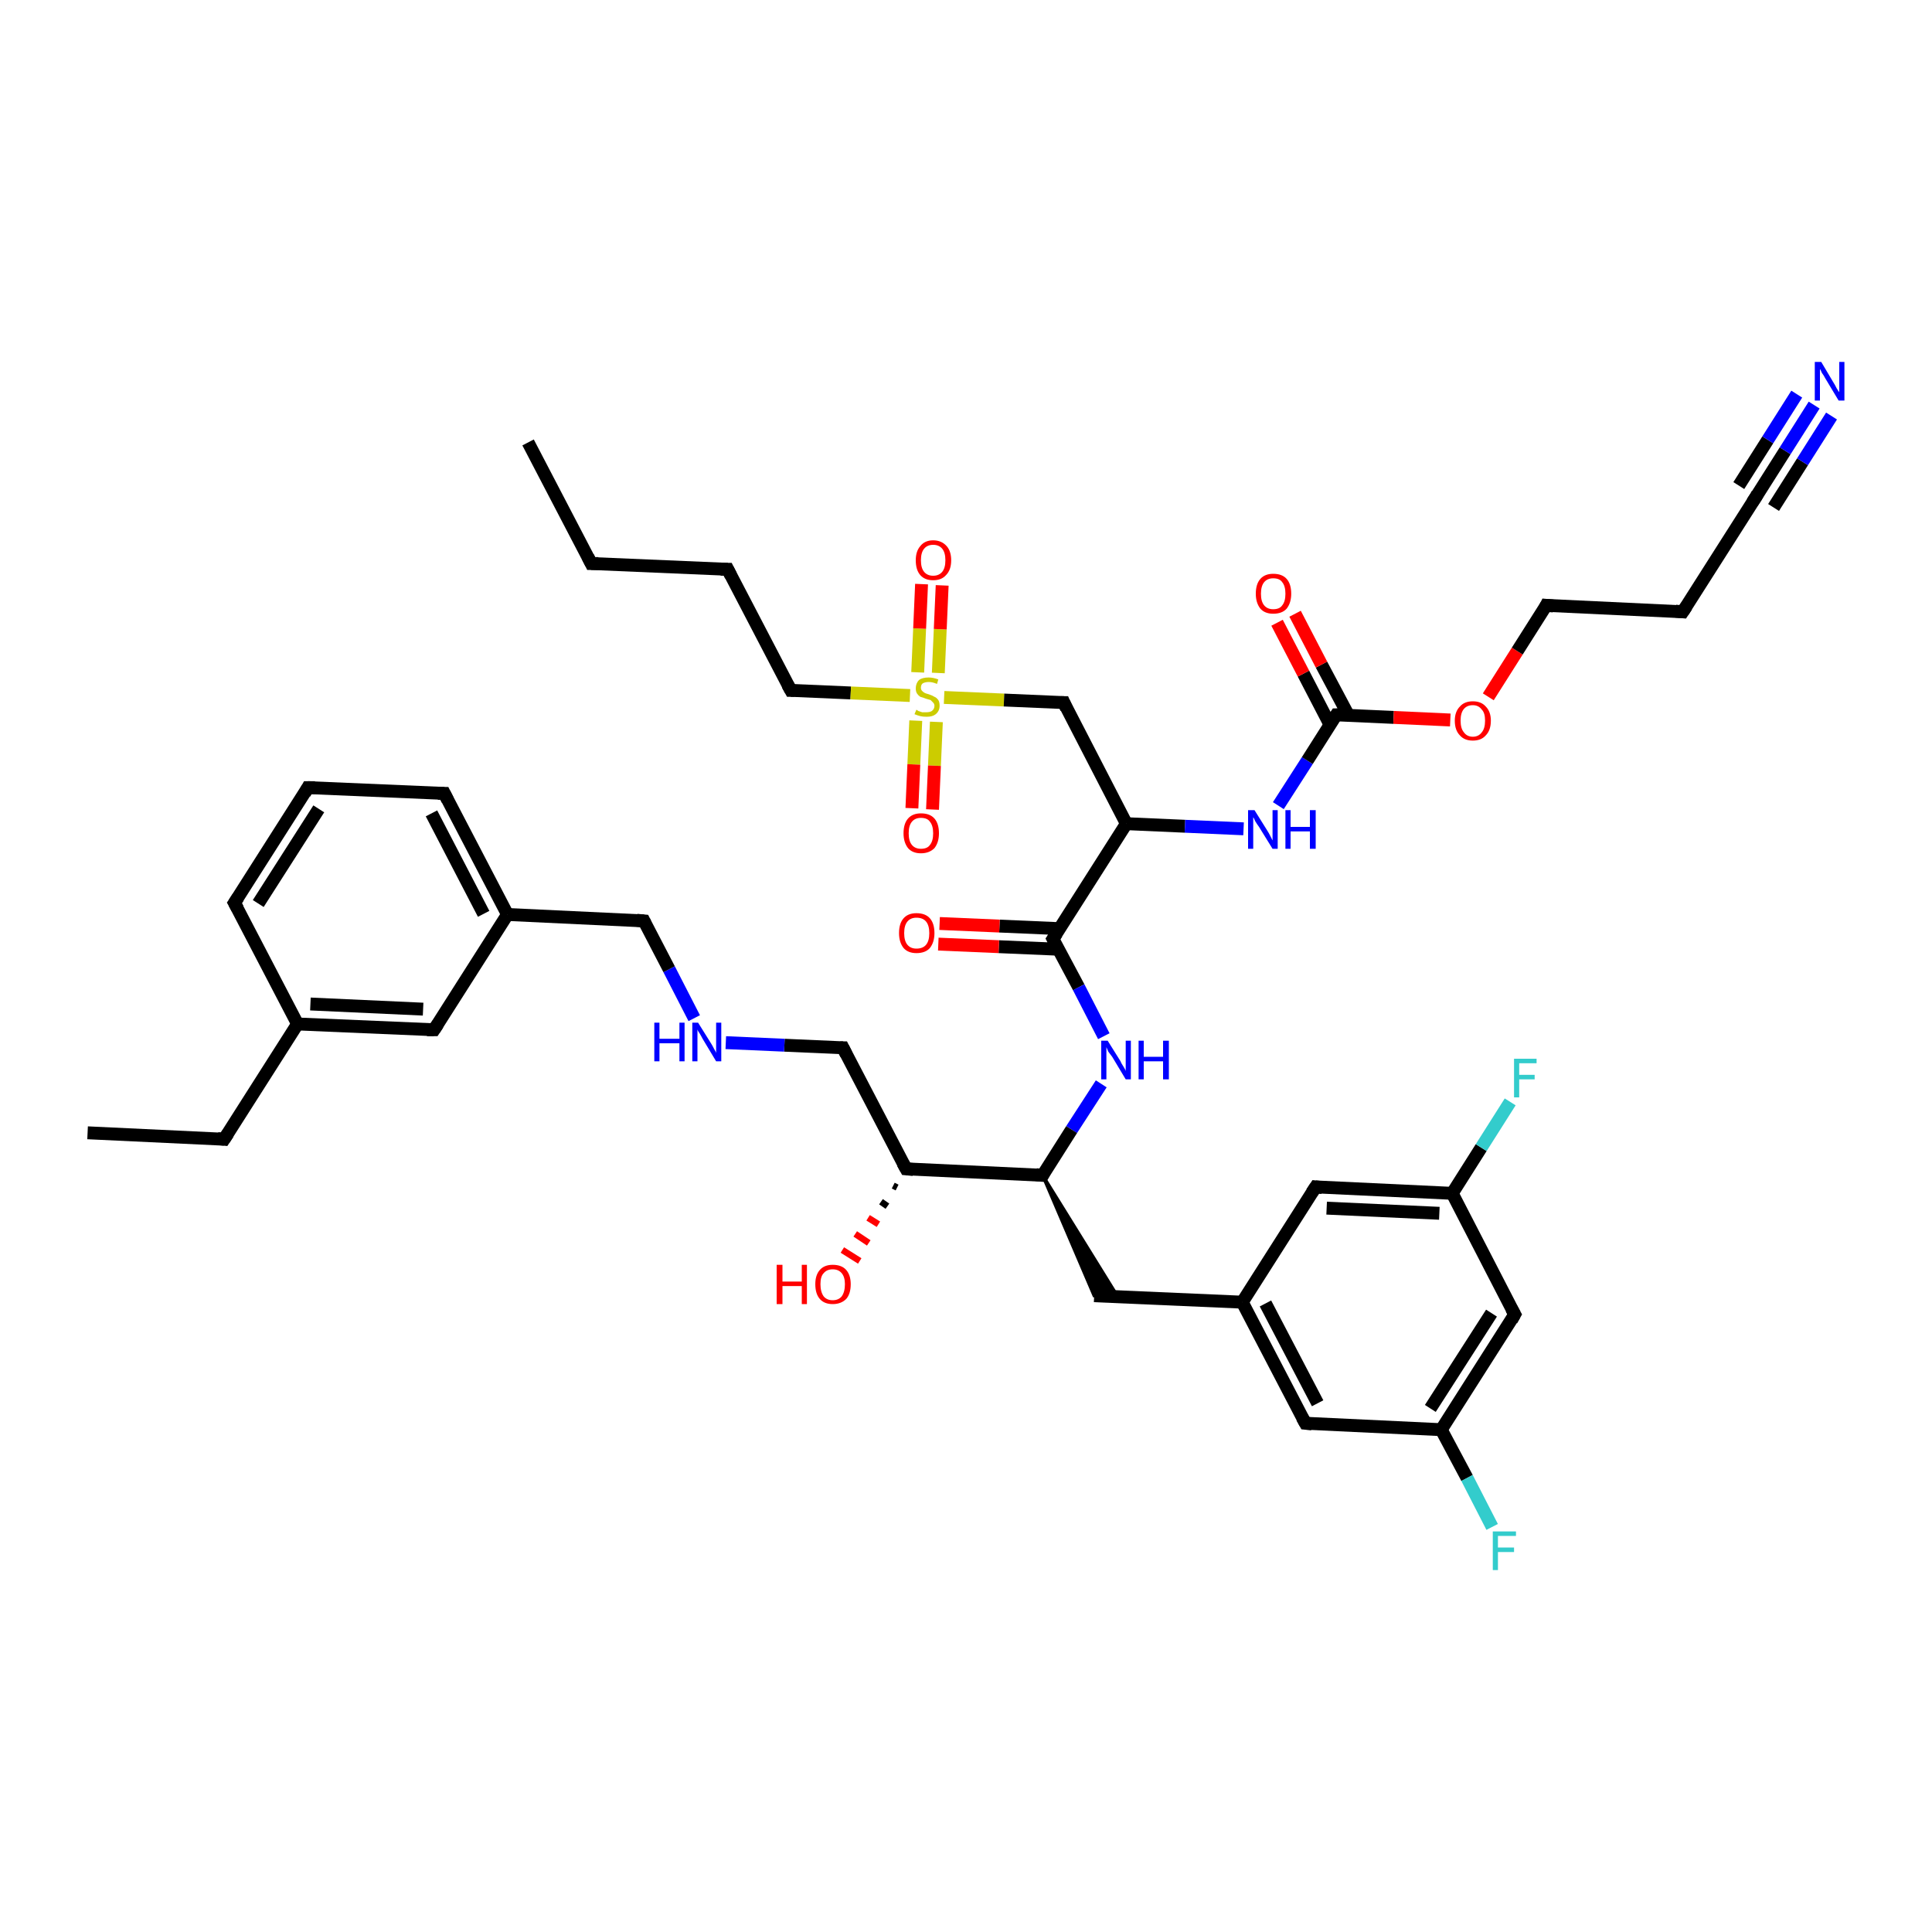<?xml version='1.0' encoding='iso-8859-1'?>
<svg version='1.1' baseProfile='full'
              xmlns='http://www.w3.org/2000/svg'
                      xmlns:rdkit='http://www.rdkit.org/xml'
                      xmlns:xlink='http://www.w3.org/1999/xlink'
                  xml:space='preserve'
width='300px' height='300px' viewBox='0 0 300 300'>
<!-- END OF HEADER -->
<rect style='opacity:1.0;fill:#FFFFFF;stroke:none' width='300.0' height='300.0' x='0.0' y='0.0'> </rect>
<path class='bond-0 atom-0 atom-1' d='M 82.0,68.7 L 91.8,87.5' style='fill:none;fill-rule:evenodd;stroke:#000000;stroke-width:2.0px;stroke-linecap:butt;stroke-linejoin:miter;stroke-opacity:1' />
<path class='bond-1 atom-1 atom-2' d='M 91.8,87.5 L 113.0,88.4' style='fill:none;fill-rule:evenodd;stroke:#000000;stroke-width:2.0px;stroke-linecap:butt;stroke-linejoin:miter;stroke-opacity:1' />
<path class='bond-2 atom-2 atom-3' d='M 113.0,88.4 L 122.8,107.2' style='fill:none;fill-rule:evenodd;stroke:#000000;stroke-width:2.0px;stroke-linecap:butt;stroke-linejoin:miter;stroke-opacity:1' />
<path class='bond-3 atom-3 atom-4' d='M 122.8,107.2 L 132.1,107.6' style='fill:none;fill-rule:evenodd;stroke:#000000;stroke-width:2.0px;stroke-linecap:butt;stroke-linejoin:miter;stroke-opacity:1' />
<path class='bond-3 atom-3 atom-4' d='M 132.1,107.6 L 141.3,108.0' style='fill:none;fill-rule:evenodd;stroke:#CCCC00;stroke-width:2.0px;stroke-linecap:butt;stroke-linejoin:miter;stroke-opacity:1' />
<path class='bond-4 atom-4 atom-5' d='M 145.7,104.5 L 146.0,97.7' style='fill:none;fill-rule:evenodd;stroke:#CCCC00;stroke-width:2.0px;stroke-linecap:butt;stroke-linejoin:miter;stroke-opacity:1' />
<path class='bond-4 atom-4 atom-5' d='M 146.0,97.7 L 146.3,90.9' style='fill:none;fill-rule:evenodd;stroke:#FF0000;stroke-width:2.0px;stroke-linecap:butt;stroke-linejoin:miter;stroke-opacity:1' />
<path class='bond-4 atom-4 atom-5' d='M 142.5,104.4 L 142.8,97.6' style='fill:none;fill-rule:evenodd;stroke:#CCCC00;stroke-width:2.0px;stroke-linecap:butt;stroke-linejoin:miter;stroke-opacity:1' />
<path class='bond-4 atom-4 atom-5' d='M 142.8,97.6 L 143.1,90.7' style='fill:none;fill-rule:evenodd;stroke:#FF0000;stroke-width:2.0px;stroke-linecap:butt;stroke-linejoin:miter;stroke-opacity:1' />
<path class='bond-5 atom-4 atom-6' d='M 142.2,111.9 L 141.9,118.7' style='fill:none;fill-rule:evenodd;stroke:#CCCC00;stroke-width:2.0px;stroke-linecap:butt;stroke-linejoin:miter;stroke-opacity:1' />
<path class='bond-5 atom-4 atom-6' d='M 141.9,118.7 L 141.6,125.5' style='fill:none;fill-rule:evenodd;stroke:#FF0000;stroke-width:2.0px;stroke-linecap:butt;stroke-linejoin:miter;stroke-opacity:1' />
<path class='bond-5 atom-4 atom-6' d='M 145.4,112.1 L 145.1,118.9' style='fill:none;fill-rule:evenodd;stroke:#CCCC00;stroke-width:2.0px;stroke-linecap:butt;stroke-linejoin:miter;stroke-opacity:1' />
<path class='bond-5 atom-4 atom-6' d='M 145.1,118.9 L 144.8,125.7' style='fill:none;fill-rule:evenodd;stroke:#FF0000;stroke-width:2.0px;stroke-linecap:butt;stroke-linejoin:miter;stroke-opacity:1' />
<path class='bond-6 atom-4 atom-7' d='M 146.6,108.3 L 155.9,108.7' style='fill:none;fill-rule:evenodd;stroke:#CCCC00;stroke-width:2.0px;stroke-linecap:butt;stroke-linejoin:miter;stroke-opacity:1' />
<path class='bond-6 atom-4 atom-7' d='M 155.9,108.7 L 165.2,109.1' style='fill:none;fill-rule:evenodd;stroke:#000000;stroke-width:2.0px;stroke-linecap:butt;stroke-linejoin:miter;stroke-opacity:1' />
<path class='bond-7 atom-7 atom-8' d='M 165.2,109.1 L 174.9,127.9' style='fill:none;fill-rule:evenodd;stroke:#000000;stroke-width:2.0px;stroke-linecap:butt;stroke-linejoin:miter;stroke-opacity:1' />
<path class='bond-8 atom-8 atom-9' d='M 174.9,127.9 L 184.0,128.3' style='fill:none;fill-rule:evenodd;stroke:#000000;stroke-width:2.0px;stroke-linecap:butt;stroke-linejoin:miter;stroke-opacity:1' />
<path class='bond-8 atom-8 atom-9' d='M 184.0,128.3 L 193.1,128.7' style='fill:none;fill-rule:evenodd;stroke:#0000FF;stroke-width:2.0px;stroke-linecap:butt;stroke-linejoin:miter;stroke-opacity:1' />
<path class='bond-9 atom-9 atom-10' d='M 198.5,125.1 L 203.0,118.1' style='fill:none;fill-rule:evenodd;stroke:#0000FF;stroke-width:2.0px;stroke-linecap:butt;stroke-linejoin:miter;stroke-opacity:1' />
<path class='bond-9 atom-9 atom-10' d='M 203.0,118.1 L 207.5,111.0' style='fill:none;fill-rule:evenodd;stroke:#000000;stroke-width:2.0px;stroke-linecap:butt;stroke-linejoin:miter;stroke-opacity:1' />
<path class='bond-10 atom-10 atom-11' d='M 209.4,111.1 L 205.2,103.2' style='fill:none;fill-rule:evenodd;stroke:#000000;stroke-width:2.0px;stroke-linecap:butt;stroke-linejoin:miter;stroke-opacity:1' />
<path class='bond-10 atom-10 atom-11' d='M 205.2,103.2 L 201.1,95.3' style='fill:none;fill-rule:evenodd;stroke:#FF0000;stroke-width:2.0px;stroke-linecap:butt;stroke-linejoin:miter;stroke-opacity:1' />
<path class='bond-10 atom-10 atom-11' d='M 206.5,112.5 L 202.4,104.6' style='fill:none;fill-rule:evenodd;stroke:#000000;stroke-width:2.0px;stroke-linecap:butt;stroke-linejoin:miter;stroke-opacity:1' />
<path class='bond-10 atom-10 atom-11' d='M 202.4,104.6 L 198.3,96.7' style='fill:none;fill-rule:evenodd;stroke:#FF0000;stroke-width:2.0px;stroke-linecap:butt;stroke-linejoin:miter;stroke-opacity:1' />
<path class='bond-11 atom-10 atom-12' d='M 207.5,111.0 L 216.4,111.4' style='fill:none;fill-rule:evenodd;stroke:#000000;stroke-width:2.0px;stroke-linecap:butt;stroke-linejoin:miter;stroke-opacity:1' />
<path class='bond-11 atom-10 atom-12' d='M 216.4,111.4 L 225.2,111.8' style='fill:none;fill-rule:evenodd;stroke:#FF0000;stroke-width:2.0px;stroke-linecap:butt;stroke-linejoin:miter;stroke-opacity:1' />
<path class='bond-12 atom-12 atom-13' d='M 231.1,108.2 L 235.6,101.1' style='fill:none;fill-rule:evenodd;stroke:#FF0000;stroke-width:2.0px;stroke-linecap:butt;stroke-linejoin:miter;stroke-opacity:1' />
<path class='bond-12 atom-12 atom-13' d='M 235.6,101.1 L 240.1,94.0' style='fill:none;fill-rule:evenodd;stroke:#000000;stroke-width:2.0px;stroke-linecap:butt;stroke-linejoin:miter;stroke-opacity:1' />
<path class='bond-13 atom-13 atom-14' d='M 240.1,94.0 L 261.3,95.0' style='fill:none;fill-rule:evenodd;stroke:#000000;stroke-width:2.0px;stroke-linecap:butt;stroke-linejoin:miter;stroke-opacity:1' />
<path class='bond-14 atom-14 atom-15' d='M 261.3,95.0 L 272.7,77.1' style='fill:none;fill-rule:evenodd;stroke:#000000;stroke-width:2.0px;stroke-linecap:butt;stroke-linejoin:miter;stroke-opacity:1' />
<path class='bond-15 atom-15 atom-16' d='M 272.7,77.1 L 277.2,70.0' style='fill:none;fill-rule:evenodd;stroke:#000000;stroke-width:2.0px;stroke-linecap:butt;stroke-linejoin:miter;stroke-opacity:1' />
<path class='bond-15 atom-15 atom-16' d='M 277.2,70.0 L 281.7,62.9' style='fill:none;fill-rule:evenodd;stroke:#0000FF;stroke-width:2.0px;stroke-linecap:butt;stroke-linejoin:miter;stroke-opacity:1' />
<path class='bond-15 atom-15 atom-16' d='M 270.0,75.4 L 274.5,68.3' style='fill:none;fill-rule:evenodd;stroke:#000000;stroke-width:2.0px;stroke-linecap:butt;stroke-linejoin:miter;stroke-opacity:1' />
<path class='bond-15 atom-15 atom-16' d='M 274.5,68.3 L 279.0,61.2' style='fill:none;fill-rule:evenodd;stroke:#0000FF;stroke-width:2.0px;stroke-linecap:butt;stroke-linejoin:miter;stroke-opacity:1' />
<path class='bond-15 atom-15 atom-16' d='M 275.4,78.8 L 279.9,71.7' style='fill:none;fill-rule:evenodd;stroke:#000000;stroke-width:2.0px;stroke-linecap:butt;stroke-linejoin:miter;stroke-opacity:1' />
<path class='bond-15 atom-15 atom-16' d='M 279.9,71.7 L 284.4,64.6' style='fill:none;fill-rule:evenodd;stroke:#0000FF;stroke-width:2.0px;stroke-linecap:butt;stroke-linejoin:miter;stroke-opacity:1' />
<path class='bond-16 atom-8 atom-17' d='M 174.9,127.9 L 163.5,145.8' style='fill:none;fill-rule:evenodd;stroke:#000000;stroke-width:2.0px;stroke-linecap:butt;stroke-linejoin:miter;stroke-opacity:1' />
<path class='bond-17 atom-17 atom-18' d='M 164.5,144.2 L 155.2,143.8' style='fill:none;fill-rule:evenodd;stroke:#000000;stroke-width:2.0px;stroke-linecap:butt;stroke-linejoin:miter;stroke-opacity:1' />
<path class='bond-17 atom-17 atom-18' d='M 155.2,143.8 L 145.9,143.4' style='fill:none;fill-rule:evenodd;stroke:#FF0000;stroke-width:2.0px;stroke-linecap:butt;stroke-linejoin:miter;stroke-opacity:1' />
<path class='bond-17 atom-17 atom-18' d='M 164.4,147.4 L 155.1,147.0' style='fill:none;fill-rule:evenodd;stroke:#000000;stroke-width:2.0px;stroke-linecap:butt;stroke-linejoin:miter;stroke-opacity:1' />
<path class='bond-17 atom-17 atom-18' d='M 155.1,147.0 L 145.7,146.6' style='fill:none;fill-rule:evenodd;stroke:#FF0000;stroke-width:2.0px;stroke-linecap:butt;stroke-linejoin:miter;stroke-opacity:1' />
<path class='bond-18 atom-17 atom-19' d='M 163.5,145.8 L 167.5,153.3' style='fill:none;fill-rule:evenodd;stroke:#000000;stroke-width:2.0px;stroke-linecap:butt;stroke-linejoin:miter;stroke-opacity:1' />
<path class='bond-18 atom-17 atom-19' d='M 167.5,153.3 L 171.4,160.9' style='fill:none;fill-rule:evenodd;stroke:#0000FF;stroke-width:2.0px;stroke-linecap:butt;stroke-linejoin:miter;stroke-opacity:1' />
<path class='bond-19 atom-19 atom-20' d='M 171.0,168.3 L 166.4,175.4' style='fill:none;fill-rule:evenodd;stroke:#0000FF;stroke-width:2.0px;stroke-linecap:butt;stroke-linejoin:miter;stroke-opacity:1' />
<path class='bond-19 atom-19 atom-20' d='M 166.4,175.4 L 161.9,182.5' style='fill:none;fill-rule:evenodd;stroke:#000000;stroke-width:2.0px;stroke-linecap:butt;stroke-linejoin:miter;stroke-opacity:1' />
<path class='bond-20 atom-20 atom-21' d='M 161.9,182.5 L 173.6,201.4 L 169.9,201.2 Z' style='fill:#000000;fill-rule:evenodd;fill-opacity:1;stroke:#000000;stroke-width:0.5px;stroke-linecap:butt;stroke-linejoin:miter;stroke-opacity:1;' />
<path class='bond-21 atom-21 atom-22' d='M 169.9,201.2 L 192.9,202.2' style='fill:none;fill-rule:evenodd;stroke:#000000;stroke-width:2.0px;stroke-linecap:butt;stroke-linejoin:miter;stroke-opacity:1' />
<path class='bond-22 atom-22 atom-23' d='M 192.9,202.2 L 202.7,221.0' style='fill:none;fill-rule:evenodd;stroke:#000000;stroke-width:2.0px;stroke-linecap:butt;stroke-linejoin:miter;stroke-opacity:1' />
<path class='bond-22 atom-22 atom-23' d='M 196.5,202.4 L 204.6,217.9' style='fill:none;fill-rule:evenodd;stroke:#000000;stroke-width:2.0px;stroke-linecap:butt;stroke-linejoin:miter;stroke-opacity:1' />
<path class='bond-23 atom-23 atom-24' d='M 202.7,221.0 L 223.8,222.0' style='fill:none;fill-rule:evenodd;stroke:#000000;stroke-width:2.0px;stroke-linecap:butt;stroke-linejoin:miter;stroke-opacity:1' />
<path class='bond-24 atom-24 atom-25' d='M 223.8,222.0 L 227.8,229.5' style='fill:none;fill-rule:evenodd;stroke:#000000;stroke-width:2.0px;stroke-linecap:butt;stroke-linejoin:miter;stroke-opacity:1' />
<path class='bond-24 atom-24 atom-25' d='M 227.8,229.5 L 231.7,237.1' style='fill:none;fill-rule:evenodd;stroke:#33CCCC;stroke-width:2.0px;stroke-linecap:butt;stroke-linejoin:miter;stroke-opacity:1' />
<path class='bond-25 atom-24 atom-26' d='M 223.8,222.0 L 235.2,204.1' style='fill:none;fill-rule:evenodd;stroke:#000000;stroke-width:2.0px;stroke-linecap:butt;stroke-linejoin:miter;stroke-opacity:1' />
<path class='bond-25 atom-24 atom-26' d='M 222.1,218.7 L 231.6,203.9' style='fill:none;fill-rule:evenodd;stroke:#000000;stroke-width:2.0px;stroke-linecap:butt;stroke-linejoin:miter;stroke-opacity:1' />
<path class='bond-26 atom-26 atom-27' d='M 235.2,204.1 L 225.5,185.3' style='fill:none;fill-rule:evenodd;stroke:#000000;stroke-width:2.0px;stroke-linecap:butt;stroke-linejoin:miter;stroke-opacity:1' />
<path class='bond-27 atom-27 atom-28' d='M 225.5,185.3 L 230.0,178.2' style='fill:none;fill-rule:evenodd;stroke:#000000;stroke-width:2.0px;stroke-linecap:butt;stroke-linejoin:miter;stroke-opacity:1' />
<path class='bond-27 atom-27 atom-28' d='M 230.0,178.2 L 234.5,171.1' style='fill:none;fill-rule:evenodd;stroke:#33CCCC;stroke-width:2.0px;stroke-linecap:butt;stroke-linejoin:miter;stroke-opacity:1' />
<path class='bond-28 atom-27 atom-29' d='M 225.5,185.3 L 204.3,184.3' style='fill:none;fill-rule:evenodd;stroke:#000000;stroke-width:2.0px;stroke-linecap:butt;stroke-linejoin:miter;stroke-opacity:1' />
<path class='bond-28 atom-27 atom-29' d='M 223.5,188.4 L 206.0,187.6' style='fill:none;fill-rule:evenodd;stroke:#000000;stroke-width:2.0px;stroke-linecap:butt;stroke-linejoin:miter;stroke-opacity:1' />
<path class='bond-29 atom-20 atom-30' d='M 161.9,182.5 L 140.7,181.5' style='fill:none;fill-rule:evenodd;stroke:#000000;stroke-width:2.0px;stroke-linecap:butt;stroke-linejoin:miter;stroke-opacity:1' />
<path class='bond-30 atom-30 atom-31' d='M 139.3,184.4 L 138.7,184.1' style='fill:none;fill-rule:evenodd;stroke:#000000;stroke-width:1.0px;stroke-linecap:butt;stroke-linejoin:miter;stroke-opacity:1' />
<path class='bond-30 atom-30 atom-31' d='M 137.8,187.3 L 136.8,186.6' style='fill:none;fill-rule:evenodd;stroke:#000000;stroke-width:1.0px;stroke-linecap:butt;stroke-linejoin:miter;stroke-opacity:1' />
<path class='bond-30 atom-30 atom-31' d='M 136.4,190.1 L 134.8,189.1' style='fill:none;fill-rule:evenodd;stroke:#FF0000;stroke-width:1.0px;stroke-linecap:butt;stroke-linejoin:miter;stroke-opacity:1' />
<path class='bond-30 atom-30 atom-31' d='M 134.9,193.0 L 132.8,191.6' style='fill:none;fill-rule:evenodd;stroke:#FF0000;stroke-width:1.0px;stroke-linecap:butt;stroke-linejoin:miter;stroke-opacity:1' />
<path class='bond-30 atom-30 atom-31' d='M 133.5,195.8 L 130.8,194.1' style='fill:none;fill-rule:evenodd;stroke:#FF0000;stroke-width:1.0px;stroke-linecap:butt;stroke-linejoin:miter;stroke-opacity:1' />
<path class='bond-31 atom-30 atom-32' d='M 140.7,181.5 L 130.9,162.7' style='fill:none;fill-rule:evenodd;stroke:#000000;stroke-width:2.0px;stroke-linecap:butt;stroke-linejoin:miter;stroke-opacity:1' />
<path class='bond-32 atom-32 atom-33' d='M 130.9,162.7 L 121.8,162.3' style='fill:none;fill-rule:evenodd;stroke:#000000;stroke-width:2.0px;stroke-linecap:butt;stroke-linejoin:miter;stroke-opacity:1' />
<path class='bond-32 atom-32 atom-33' d='M 121.8,162.3 L 112.7,161.9' style='fill:none;fill-rule:evenodd;stroke:#0000FF;stroke-width:2.0px;stroke-linecap:butt;stroke-linejoin:miter;stroke-opacity:1' />
<path class='bond-33 atom-33 atom-34' d='M 107.8,158.1 L 103.9,150.5' style='fill:none;fill-rule:evenodd;stroke:#0000FF;stroke-width:2.0px;stroke-linecap:butt;stroke-linejoin:miter;stroke-opacity:1' />
<path class='bond-33 atom-33 atom-34' d='M 103.9,150.5 L 100.0,143.0' style='fill:none;fill-rule:evenodd;stroke:#000000;stroke-width:2.0px;stroke-linecap:butt;stroke-linejoin:miter;stroke-opacity:1' />
<path class='bond-34 atom-34 atom-35' d='M 100.0,143.0 L 78.8,142.0' style='fill:none;fill-rule:evenodd;stroke:#000000;stroke-width:2.0px;stroke-linecap:butt;stroke-linejoin:miter;stroke-opacity:1' />
<path class='bond-35 atom-35 atom-36' d='M 78.8,142.0 L 69.0,123.2' style='fill:none;fill-rule:evenodd;stroke:#000000;stroke-width:2.0px;stroke-linecap:butt;stroke-linejoin:miter;stroke-opacity:1' />
<path class='bond-35 atom-35 atom-36' d='M 75.1,141.9 L 67.0,126.3' style='fill:none;fill-rule:evenodd;stroke:#000000;stroke-width:2.0px;stroke-linecap:butt;stroke-linejoin:miter;stroke-opacity:1' />
<path class='bond-36 atom-36 atom-37' d='M 69.0,123.2 L 47.8,122.3' style='fill:none;fill-rule:evenodd;stroke:#000000;stroke-width:2.0px;stroke-linecap:butt;stroke-linejoin:miter;stroke-opacity:1' />
<path class='bond-37 atom-37 atom-38' d='M 47.8,122.3 L 36.4,140.2' style='fill:none;fill-rule:evenodd;stroke:#000000;stroke-width:2.0px;stroke-linecap:butt;stroke-linejoin:miter;stroke-opacity:1' />
<path class='bond-37 atom-37 atom-38' d='M 49.5,125.6 L 40.1,140.3' style='fill:none;fill-rule:evenodd;stroke:#000000;stroke-width:2.0px;stroke-linecap:butt;stroke-linejoin:miter;stroke-opacity:1' />
<path class='bond-38 atom-38 atom-39' d='M 36.4,140.2 L 46.2,159.0' style='fill:none;fill-rule:evenodd;stroke:#000000;stroke-width:2.0px;stroke-linecap:butt;stroke-linejoin:miter;stroke-opacity:1' />
<path class='bond-39 atom-39 atom-40' d='M 46.2,159.0 L 34.8,176.9' style='fill:none;fill-rule:evenodd;stroke:#000000;stroke-width:2.0px;stroke-linecap:butt;stroke-linejoin:miter;stroke-opacity:1' />
<path class='bond-40 atom-40 atom-41' d='M 34.8,176.9 L 13.6,175.9' style='fill:none;fill-rule:evenodd;stroke:#000000;stroke-width:2.0px;stroke-linecap:butt;stroke-linejoin:miter;stroke-opacity:1' />
<path class='bond-41 atom-39 atom-42' d='M 46.2,159.0 L 67.4,159.9' style='fill:none;fill-rule:evenodd;stroke:#000000;stroke-width:2.0px;stroke-linecap:butt;stroke-linejoin:miter;stroke-opacity:1' />
<path class='bond-41 atom-39 atom-42' d='M 48.2,155.9 L 65.7,156.7' style='fill:none;fill-rule:evenodd;stroke:#000000;stroke-width:2.0px;stroke-linecap:butt;stroke-linejoin:miter;stroke-opacity:1' />
<path class='bond-42 atom-29 atom-22' d='M 204.3,184.3 L 192.9,202.2' style='fill:none;fill-rule:evenodd;stroke:#000000;stroke-width:2.0px;stroke-linecap:butt;stroke-linejoin:miter;stroke-opacity:1' />
<path class='bond-43 atom-42 atom-35' d='M 67.4,159.9 L 78.8,142.0' style='fill:none;fill-rule:evenodd;stroke:#000000;stroke-width:2.0px;stroke-linecap:butt;stroke-linejoin:miter;stroke-opacity:1' />
<path d='M 91.3,86.5 L 91.8,87.5 L 92.9,87.5' style='fill:none;stroke:#000000;stroke-width:2.0px;stroke-linecap:butt;stroke-linejoin:miter;stroke-opacity:1;' />
<path d='M 111.9,88.4 L 113.0,88.4 L 113.5,89.4' style='fill:none;stroke:#000000;stroke-width:2.0px;stroke-linecap:butt;stroke-linejoin:miter;stroke-opacity:1;' />
<path d='M 122.3,106.3 L 122.8,107.2 L 123.3,107.2' style='fill:none;stroke:#000000;stroke-width:2.0px;stroke-linecap:butt;stroke-linejoin:miter;stroke-opacity:1;' />
<path d='M 164.7,109.1 L 165.2,109.1 L 165.6,110.0' style='fill:none;stroke:#000000;stroke-width:2.0px;stroke-linecap:butt;stroke-linejoin:miter;stroke-opacity:1;' />
<path d='M 207.3,111.3 L 207.5,111.0 L 208.0,111.0' style='fill:none;stroke:#000000;stroke-width:2.0px;stroke-linecap:butt;stroke-linejoin:miter;stroke-opacity:1;' />
<path d='M 239.9,94.4 L 240.1,94.0 L 241.2,94.1' style='fill:none;stroke:#000000;stroke-width:2.0px;stroke-linecap:butt;stroke-linejoin:miter;stroke-opacity:1;' />
<path d='M 260.2,94.9 L 261.3,95.0 L 261.9,94.1' style='fill:none;stroke:#000000;stroke-width:2.0px;stroke-linecap:butt;stroke-linejoin:miter;stroke-opacity:1;' />
<path d='M 272.1,78.0 L 272.7,77.1 L 272.9,76.7' style='fill:none;stroke:#000000;stroke-width:2.0px;stroke-linecap:butt;stroke-linejoin:miter;stroke-opacity:1;' />
<path d='M 164.1,144.9 L 163.5,145.8 L 163.7,146.2' style='fill:none;stroke:#000000;stroke-width:2.0px;stroke-linecap:butt;stroke-linejoin:miter;stroke-opacity:1;' />
<path d='M 162.1,182.1 L 161.9,182.5 L 160.9,182.4' style='fill:none;stroke:#000000;stroke-width:2.0px;stroke-linecap:butt;stroke-linejoin:miter;stroke-opacity:1;' />
<path d='M 202.2,220.1 L 202.7,221.0 L 203.7,221.1' style='fill:none;stroke:#000000;stroke-width:2.0px;stroke-linecap:butt;stroke-linejoin:miter;stroke-opacity:1;' />
<path d='M 234.7,205.0 L 235.2,204.1 L 234.7,203.2' style='fill:none;stroke:#000000;stroke-width:2.0px;stroke-linecap:butt;stroke-linejoin:miter;stroke-opacity:1;' />
<path d='M 205.3,184.4 L 204.3,184.3 L 203.7,185.2' style='fill:none;stroke:#000000;stroke-width:2.0px;stroke-linecap:butt;stroke-linejoin:miter;stroke-opacity:1;' />
<path d='M 141.8,181.6 L 140.7,181.5 L 140.2,180.6' style='fill:none;stroke:#000000;stroke-width:2.0px;stroke-linecap:butt;stroke-linejoin:miter;stroke-opacity:1;' />
<path d='M 131.4,163.7 L 130.9,162.7 L 130.5,162.7' style='fill:none;stroke:#000000;stroke-width:2.0px;stroke-linecap:butt;stroke-linejoin:miter;stroke-opacity:1;' />
<path d='M 100.2,143.4 L 100.0,143.0 L 98.9,142.9' style='fill:none;stroke:#000000;stroke-width:2.0px;stroke-linecap:butt;stroke-linejoin:miter;stroke-opacity:1;' />
<path d='M 69.5,124.2 L 69.0,123.2 L 68.0,123.2' style='fill:none;stroke:#000000;stroke-width:2.0px;stroke-linecap:butt;stroke-linejoin:miter;stroke-opacity:1;' />
<path d='M 48.9,122.3 L 47.8,122.3 L 47.3,123.2' style='fill:none;stroke:#000000;stroke-width:2.0px;stroke-linecap:butt;stroke-linejoin:miter;stroke-opacity:1;' />
<path d='M 37.0,139.3 L 36.4,140.2 L 36.9,141.1' style='fill:none;stroke:#000000;stroke-width:2.0px;stroke-linecap:butt;stroke-linejoin:miter;stroke-opacity:1;' />
<path d='M 35.4,176.0 L 34.8,176.9 L 33.8,176.8' style='fill:none;stroke:#000000;stroke-width:2.0px;stroke-linecap:butt;stroke-linejoin:miter;stroke-opacity:1;' />
<path d='M 66.3,159.9 L 67.4,159.9 L 68.0,159.0' style='fill:none;stroke:#000000;stroke-width:2.0px;stroke-linecap:butt;stroke-linejoin:miter;stroke-opacity:1;' />
<path class='atom-4' d='M 142.3 110.2
Q 142.3 110.2, 142.6 110.4
Q 142.9 110.5, 143.2 110.6
Q 143.5 110.6, 143.8 110.6
Q 144.4 110.6, 144.7 110.4
Q 145.1 110.1, 145.1 109.6
Q 145.1 109.3, 144.9 109.1
Q 144.7 108.9, 144.5 108.7
Q 144.2 108.6, 143.8 108.5
Q 143.3 108.3, 142.9 108.2
Q 142.6 108.0, 142.4 107.7
Q 142.2 107.4, 142.2 106.9
Q 142.2 106.1, 142.7 105.6
Q 143.2 105.2, 144.2 105.2
Q 144.9 105.2, 145.7 105.5
L 145.5 106.2
Q 144.8 105.9, 144.2 105.9
Q 143.7 105.9, 143.3 106.1
Q 143.0 106.3, 143.0 106.8
Q 143.0 107.1, 143.2 107.3
Q 143.4 107.5, 143.6 107.6
Q 143.8 107.7, 144.2 107.8
Q 144.8 108.0, 145.1 108.2
Q 145.4 108.3, 145.7 108.7
Q 145.9 109.0, 145.9 109.6
Q 145.9 110.4, 145.3 110.9
Q 144.8 111.3, 143.9 111.3
Q 143.3 111.3, 142.9 111.2
Q 142.5 111.1, 142.0 110.9
L 142.3 110.2
' fill='#CCCC00'/>
<path class='atom-5' d='M 142.2 87.0
Q 142.2 85.6, 142.9 84.8
Q 143.6 83.9, 144.9 83.9
Q 146.2 83.9, 147.0 84.8
Q 147.7 85.6, 147.7 87.0
Q 147.7 88.5, 146.9 89.3
Q 146.2 90.1, 144.9 90.1
Q 143.6 90.1, 142.9 89.3
Q 142.2 88.5, 142.2 87.0
M 144.9 89.4
Q 145.8 89.4, 146.3 88.8
Q 146.8 88.2, 146.8 87.0
Q 146.8 85.8, 146.3 85.2
Q 145.8 84.6, 144.9 84.6
Q 144.0 84.6, 143.5 85.2
Q 143.0 85.8, 143.0 87.0
Q 143.0 88.2, 143.5 88.8
Q 144.0 89.4, 144.9 89.4
' fill='#FF0000'/>
<path class='atom-6' d='M 140.3 129.4
Q 140.3 127.9, 141.0 127.1
Q 141.7 126.3, 143.0 126.3
Q 144.4 126.3, 145.1 127.1
Q 145.8 127.9, 145.8 129.4
Q 145.8 130.8, 145.1 131.7
Q 144.3 132.5, 143.0 132.5
Q 141.7 132.5, 141.0 131.7
Q 140.3 130.8, 140.3 129.4
M 143.0 131.8
Q 144.0 131.8, 144.4 131.2
Q 144.9 130.6, 144.9 129.4
Q 144.9 128.2, 144.4 127.6
Q 144.0 127.0, 143.0 127.0
Q 142.1 127.0, 141.6 127.6
Q 141.1 128.2, 141.1 129.4
Q 141.1 130.6, 141.6 131.2
Q 142.1 131.8, 143.0 131.8
' fill='#FF0000'/>
<path class='atom-9' d='M 194.8 125.8
L 196.8 129.0
Q 197.0 129.3, 197.3 129.9
Q 197.6 130.5, 197.6 130.5
L 197.6 125.8
L 198.4 125.8
L 198.4 131.8
L 197.6 131.8
L 195.5 128.4
Q 195.2 128.0, 194.9 127.5
Q 194.7 127.0, 194.6 126.9
L 194.6 131.8
L 193.8 131.8
L 193.8 125.8
L 194.8 125.8
' fill='#0000FF'/>
<path class='atom-9' d='M 199.6 125.8
L 200.4 125.8
L 200.4 128.4
L 203.4 128.4
L 203.4 125.8
L 204.3 125.8
L 204.3 131.8
L 203.4 131.8
L 203.4 129.1
L 200.4 129.1
L 200.4 131.8
L 199.6 131.8
L 199.6 125.8
' fill='#0000FF'/>
<path class='atom-11' d='M 195.0 92.2
Q 195.0 90.7, 195.7 89.9
Q 196.4 89.1, 197.7 89.1
Q 199.1 89.1, 199.8 89.9
Q 200.5 90.7, 200.5 92.2
Q 200.5 93.6, 199.8 94.5
Q 199.1 95.3, 197.7 95.3
Q 196.4 95.3, 195.7 94.5
Q 195.0 93.6, 195.0 92.2
M 197.7 94.6
Q 198.7 94.6, 199.1 94.0
Q 199.6 93.4, 199.6 92.2
Q 199.6 91.0, 199.1 90.4
Q 198.7 89.8, 197.7 89.8
Q 196.8 89.8, 196.3 90.4
Q 195.8 91.0, 195.8 92.2
Q 195.8 93.4, 196.3 94.0
Q 196.8 94.6, 197.7 94.6
' fill='#FF0000'/>
<path class='atom-12' d='M 225.9 111.9
Q 225.9 110.5, 226.7 109.7
Q 227.4 108.9, 228.7 108.9
Q 230.0 108.9, 230.7 109.7
Q 231.5 110.5, 231.5 111.9
Q 231.5 113.4, 230.7 114.2
Q 230.0 115.0, 228.7 115.0
Q 227.4 115.0, 226.7 114.2
Q 225.9 113.4, 225.9 111.9
M 228.7 114.4
Q 229.6 114.4, 230.1 113.7
Q 230.6 113.1, 230.6 111.9
Q 230.6 110.7, 230.1 110.2
Q 229.6 109.5, 228.7 109.5
Q 227.8 109.5, 227.3 110.1
Q 226.8 110.7, 226.8 111.9
Q 226.8 113.1, 227.3 113.7
Q 227.8 114.4, 228.7 114.4
' fill='#FF0000'/>
<path class='atom-16' d='M 282.8 56.2
L 284.7 59.4
Q 284.9 59.7, 285.2 60.3
Q 285.5 60.8, 285.6 60.9
L 285.6 56.2
L 286.4 56.2
L 286.4 62.2
L 285.5 62.2
L 283.4 58.7
Q 283.2 58.3, 282.9 57.9
Q 282.7 57.4, 282.6 57.3
L 282.6 62.2
L 281.8 62.2
L 281.8 56.2
L 282.8 56.2
' fill='#0000FF'/>
<path class='atom-18' d='M 139.6 144.9
Q 139.6 143.4, 140.3 142.6
Q 141.0 141.8, 142.3 141.8
Q 143.7 141.8, 144.4 142.6
Q 145.1 143.4, 145.1 144.9
Q 145.1 146.3, 144.4 147.2
Q 143.7 148.0, 142.3 148.0
Q 141.0 148.0, 140.3 147.2
Q 139.6 146.3, 139.6 144.9
M 142.3 147.3
Q 143.3 147.3, 143.8 146.7
Q 144.3 146.1, 144.3 144.9
Q 144.3 143.7, 143.8 143.1
Q 143.3 142.5, 142.3 142.5
Q 141.4 142.5, 140.9 143.1
Q 140.4 143.7, 140.4 144.9
Q 140.4 146.1, 140.9 146.7
Q 141.4 147.3, 142.3 147.3
' fill='#FF0000'/>
<path class='atom-19' d='M 172.0 161.6
L 174.0 164.8
Q 174.1 165.1, 174.5 165.7
Q 174.8 166.2, 174.8 166.3
L 174.8 161.6
L 175.6 161.6
L 175.6 167.6
L 174.8 167.6
L 172.7 164.1
Q 172.4 163.7, 172.1 163.3
Q 171.9 162.8, 171.8 162.6
L 171.8 167.6
L 171.0 167.6
L 171.0 161.6
L 172.0 161.6
' fill='#0000FF'/>
<path class='atom-19' d='M 176.8 161.6
L 177.6 161.6
L 177.6 164.1
L 180.6 164.1
L 180.6 161.6
L 181.5 161.6
L 181.5 167.6
L 180.6 167.6
L 180.6 164.8
L 177.6 164.8
L 177.6 167.6
L 176.8 167.6
L 176.8 161.6
' fill='#0000FF'/>
<path class='atom-25' d='M 231.8 237.8
L 235.4 237.8
L 235.4 238.5
L 232.6 238.5
L 232.6 240.3
L 235.1 240.3
L 235.1 241.0
L 232.6 241.0
L 232.6 243.8
L 231.8 243.8
L 231.8 237.8
' fill='#33CCCC'/>
<path class='atom-28' d='M 235.1 164.4
L 238.6 164.4
L 238.6 165.1
L 235.9 165.1
L 235.9 166.9
L 238.3 166.9
L 238.3 167.6
L 235.9 167.6
L 235.9 170.4
L 235.1 170.4
L 235.1 164.4
' fill='#33CCCC'/>
<path class='atom-31' d='M 120.6 196.4
L 121.5 196.4
L 121.5 199.0
L 124.5 199.0
L 124.5 196.4
L 125.3 196.4
L 125.3 202.5
L 124.5 202.5
L 124.5 199.7
L 121.5 199.7
L 121.5 202.5
L 120.6 202.5
L 120.6 196.4
' fill='#FF0000'/>
<path class='atom-31' d='M 126.6 199.4
Q 126.6 198.0, 127.3 197.2
Q 128.0 196.4, 129.3 196.4
Q 130.7 196.4, 131.4 197.2
Q 132.1 198.0, 132.1 199.4
Q 132.1 200.9, 131.4 201.7
Q 130.6 202.5, 129.3 202.5
Q 128.0 202.5, 127.3 201.7
Q 126.6 200.9, 126.6 199.4
M 129.3 201.9
Q 130.2 201.9, 130.7 201.3
Q 131.2 200.6, 131.2 199.4
Q 131.2 198.3, 130.7 197.7
Q 130.2 197.1, 129.3 197.1
Q 128.4 197.1, 127.9 197.7
Q 127.4 198.2, 127.4 199.4
Q 127.4 200.6, 127.9 201.3
Q 128.4 201.9, 129.3 201.9
' fill='#FF0000'/>
<path class='atom-33' d='M 101.6 158.8
L 102.4 158.8
L 102.4 161.3
L 105.5 161.3
L 105.5 158.8
L 106.3 158.8
L 106.3 164.8
L 105.5 164.8
L 105.5 162.0
L 102.4 162.0
L 102.4 164.8
L 101.6 164.8
L 101.6 158.8
' fill='#0000FF'/>
<path class='atom-33' d='M 108.4 158.8
L 110.4 162.0
Q 110.6 162.3, 110.9 162.9
Q 111.2 163.4, 111.2 163.5
L 111.2 158.8
L 112.0 158.8
L 112.0 164.8
L 111.2 164.8
L 109.1 161.3
Q 108.9 160.9, 108.6 160.4
Q 108.3 160.0, 108.3 159.8
L 108.3 164.8
L 107.5 164.8
L 107.5 158.8
L 108.4 158.8
' fill='#0000FF'/>
</svg>
